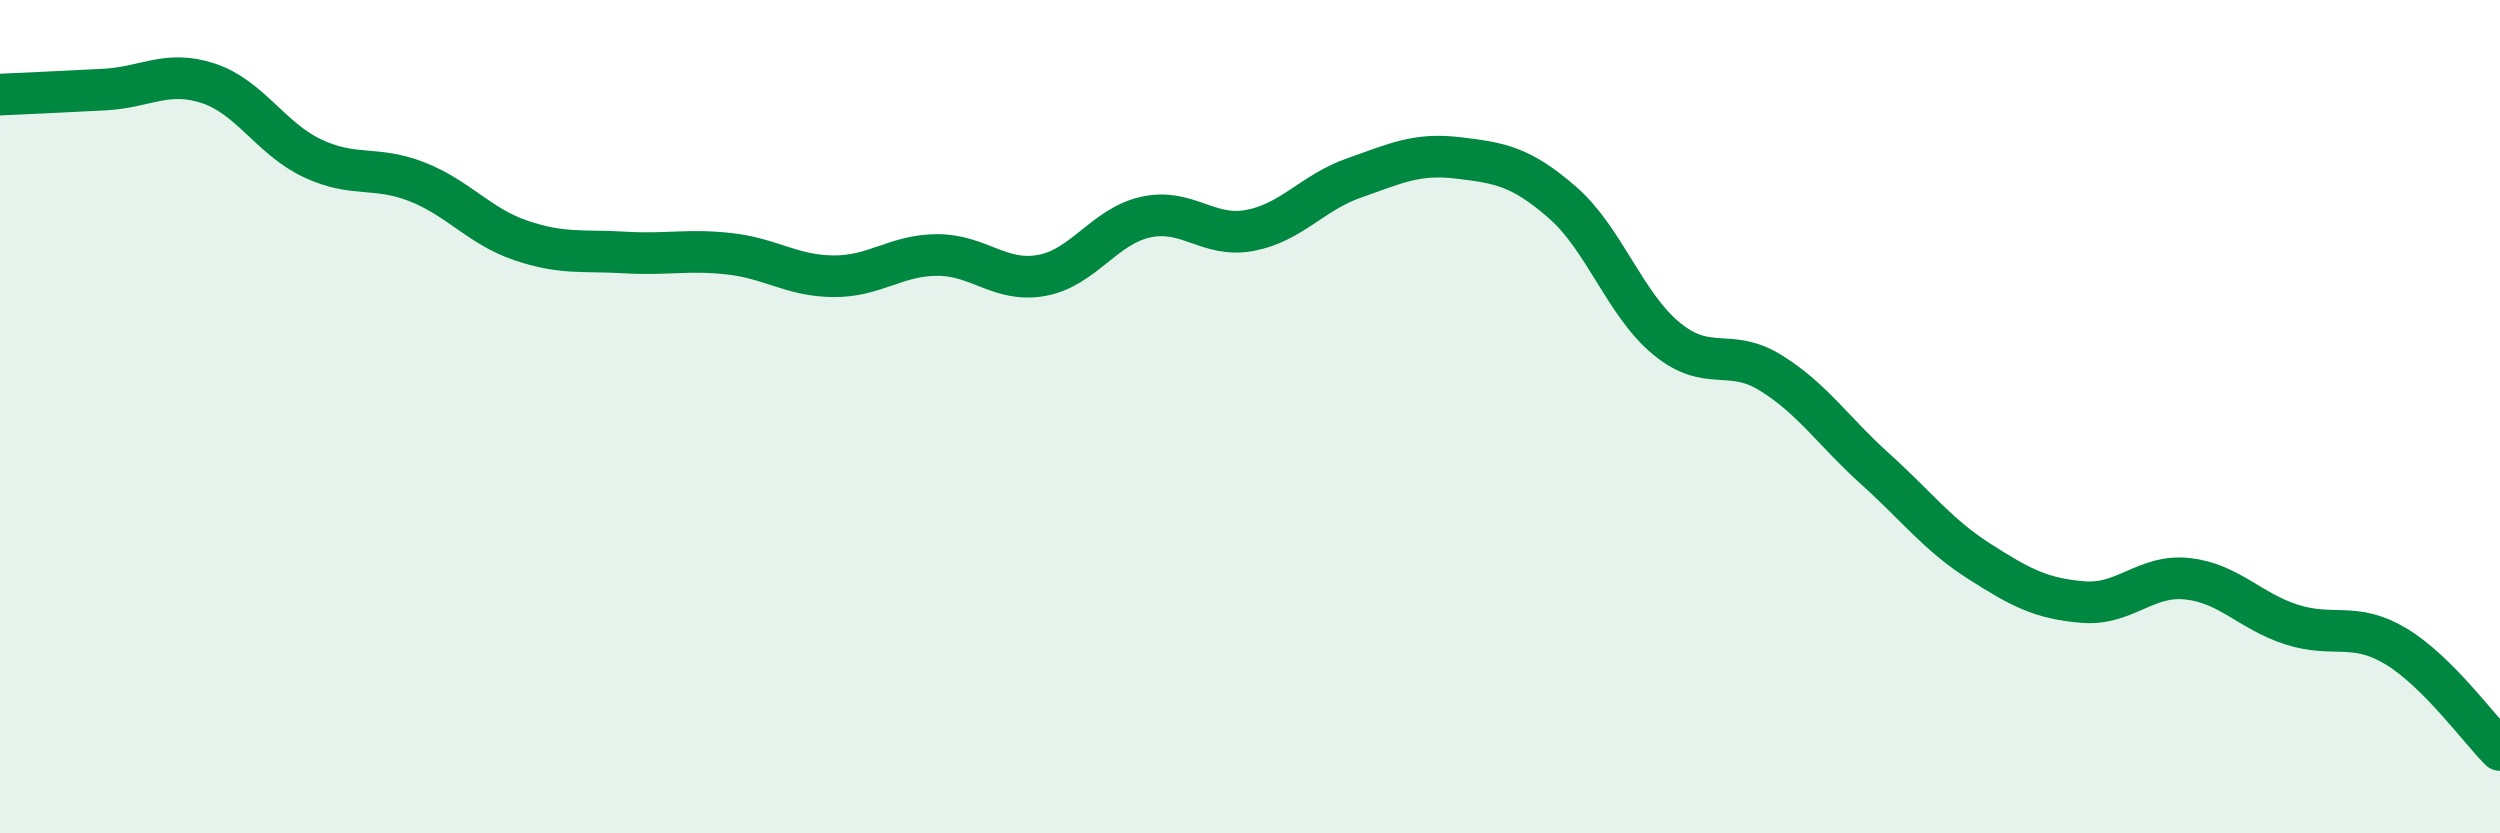 
    <svg width="60" height="20" viewBox="0 0 60 20" xmlns="http://www.w3.org/2000/svg">
      <path
        d="M 0,2.27 C 0.5,2.25 1.5,2.2 2.5,2.15 C 3.5,2.1 4,1.67 5,2 C 6,2.33 6.5,3.33 7.5,3.8 C 8.5,4.27 9,3.97 10,4.36 C 11,4.75 11.5,5.43 12.5,5.77 C 13.5,6.11 14,6 15,6.06 C 16,6.12 16.5,5.98 17.5,6.09 C 18.5,6.2 19,6.62 20,6.63 C 21,6.64 21.5,6.12 22.5,6.12 C 23.5,6.12 24,6.79 25,6.61 C 26,6.43 26.5,5.43 27.5,5.21 C 28.5,4.99 29,5.72 30,5.53 C 31,5.34 31.5,4.62 32.5,4.27 C 33.5,3.92 34,3.67 35,3.79 C 36,3.91 36.5,3.99 37.5,4.86 C 38.5,5.73 39,7.31 40,8.13 C 41,8.95 41.5,8.33 42.5,8.95 C 43.5,9.57 44,10.35 45,11.25 C 46,12.15 46.5,12.83 47.5,13.47 C 48.5,14.11 49,14.37 50,14.45 C 51,14.53 51.5,13.78 52.5,13.89 C 53.5,14 54,14.67 55,14.99 C 56,15.31 56.5,14.91 57.5,15.51 C 58.5,16.11 59.5,17.5 60,18L60 20L0 20Z"
        fill="#008740"
        opacity="0.1"
        stroke-linecap="round"
        stroke-linejoin="round"
      />
      <path
        d="M 0,2.27 C 0.5,2.25 1.5,2.2 2.5,2.15 C 3.5,2.1 4,1.67 5,2 C 6,2.33 6.5,3.33 7.5,3.8 C 8.5,4.27 9,3.97 10,4.36 C 11,4.75 11.5,5.43 12.5,5.77 C 13.5,6.11 14,6 15,6.06 C 16,6.12 16.5,5.98 17.5,6.09 C 18.5,6.2 19,6.62 20,6.63 C 21,6.64 21.5,6.12 22.5,6.12 C 23.5,6.12 24,6.79 25,6.61 C 26,6.43 26.5,5.43 27.5,5.21 C 28.5,4.99 29,5.72 30,5.53 C 31,5.34 31.5,4.62 32.5,4.27 C 33.5,3.92 34,3.67 35,3.79 C 36,3.91 36.5,3.99 37.5,4.86 C 38.5,5.73 39,7.31 40,8.13 C 41,8.95 41.5,8.33 42.5,8.95 C 43.5,9.57 44,10.35 45,11.25 C 46,12.15 46.5,12.83 47.5,13.47 C 48.5,14.11 49,14.37 50,14.45 C 51,14.53 51.5,13.78 52.5,13.89 C 53.5,14 54,14.67 55,14.99 C 56,15.31 56.5,14.91 57.5,15.51 C 58.5,16.11 59.5,17.5 60,18"
        stroke="#008740"
        stroke-width="1"
        fill="none"
        stroke-linecap="round"
        stroke-linejoin="round"
      />
    </svg>
  